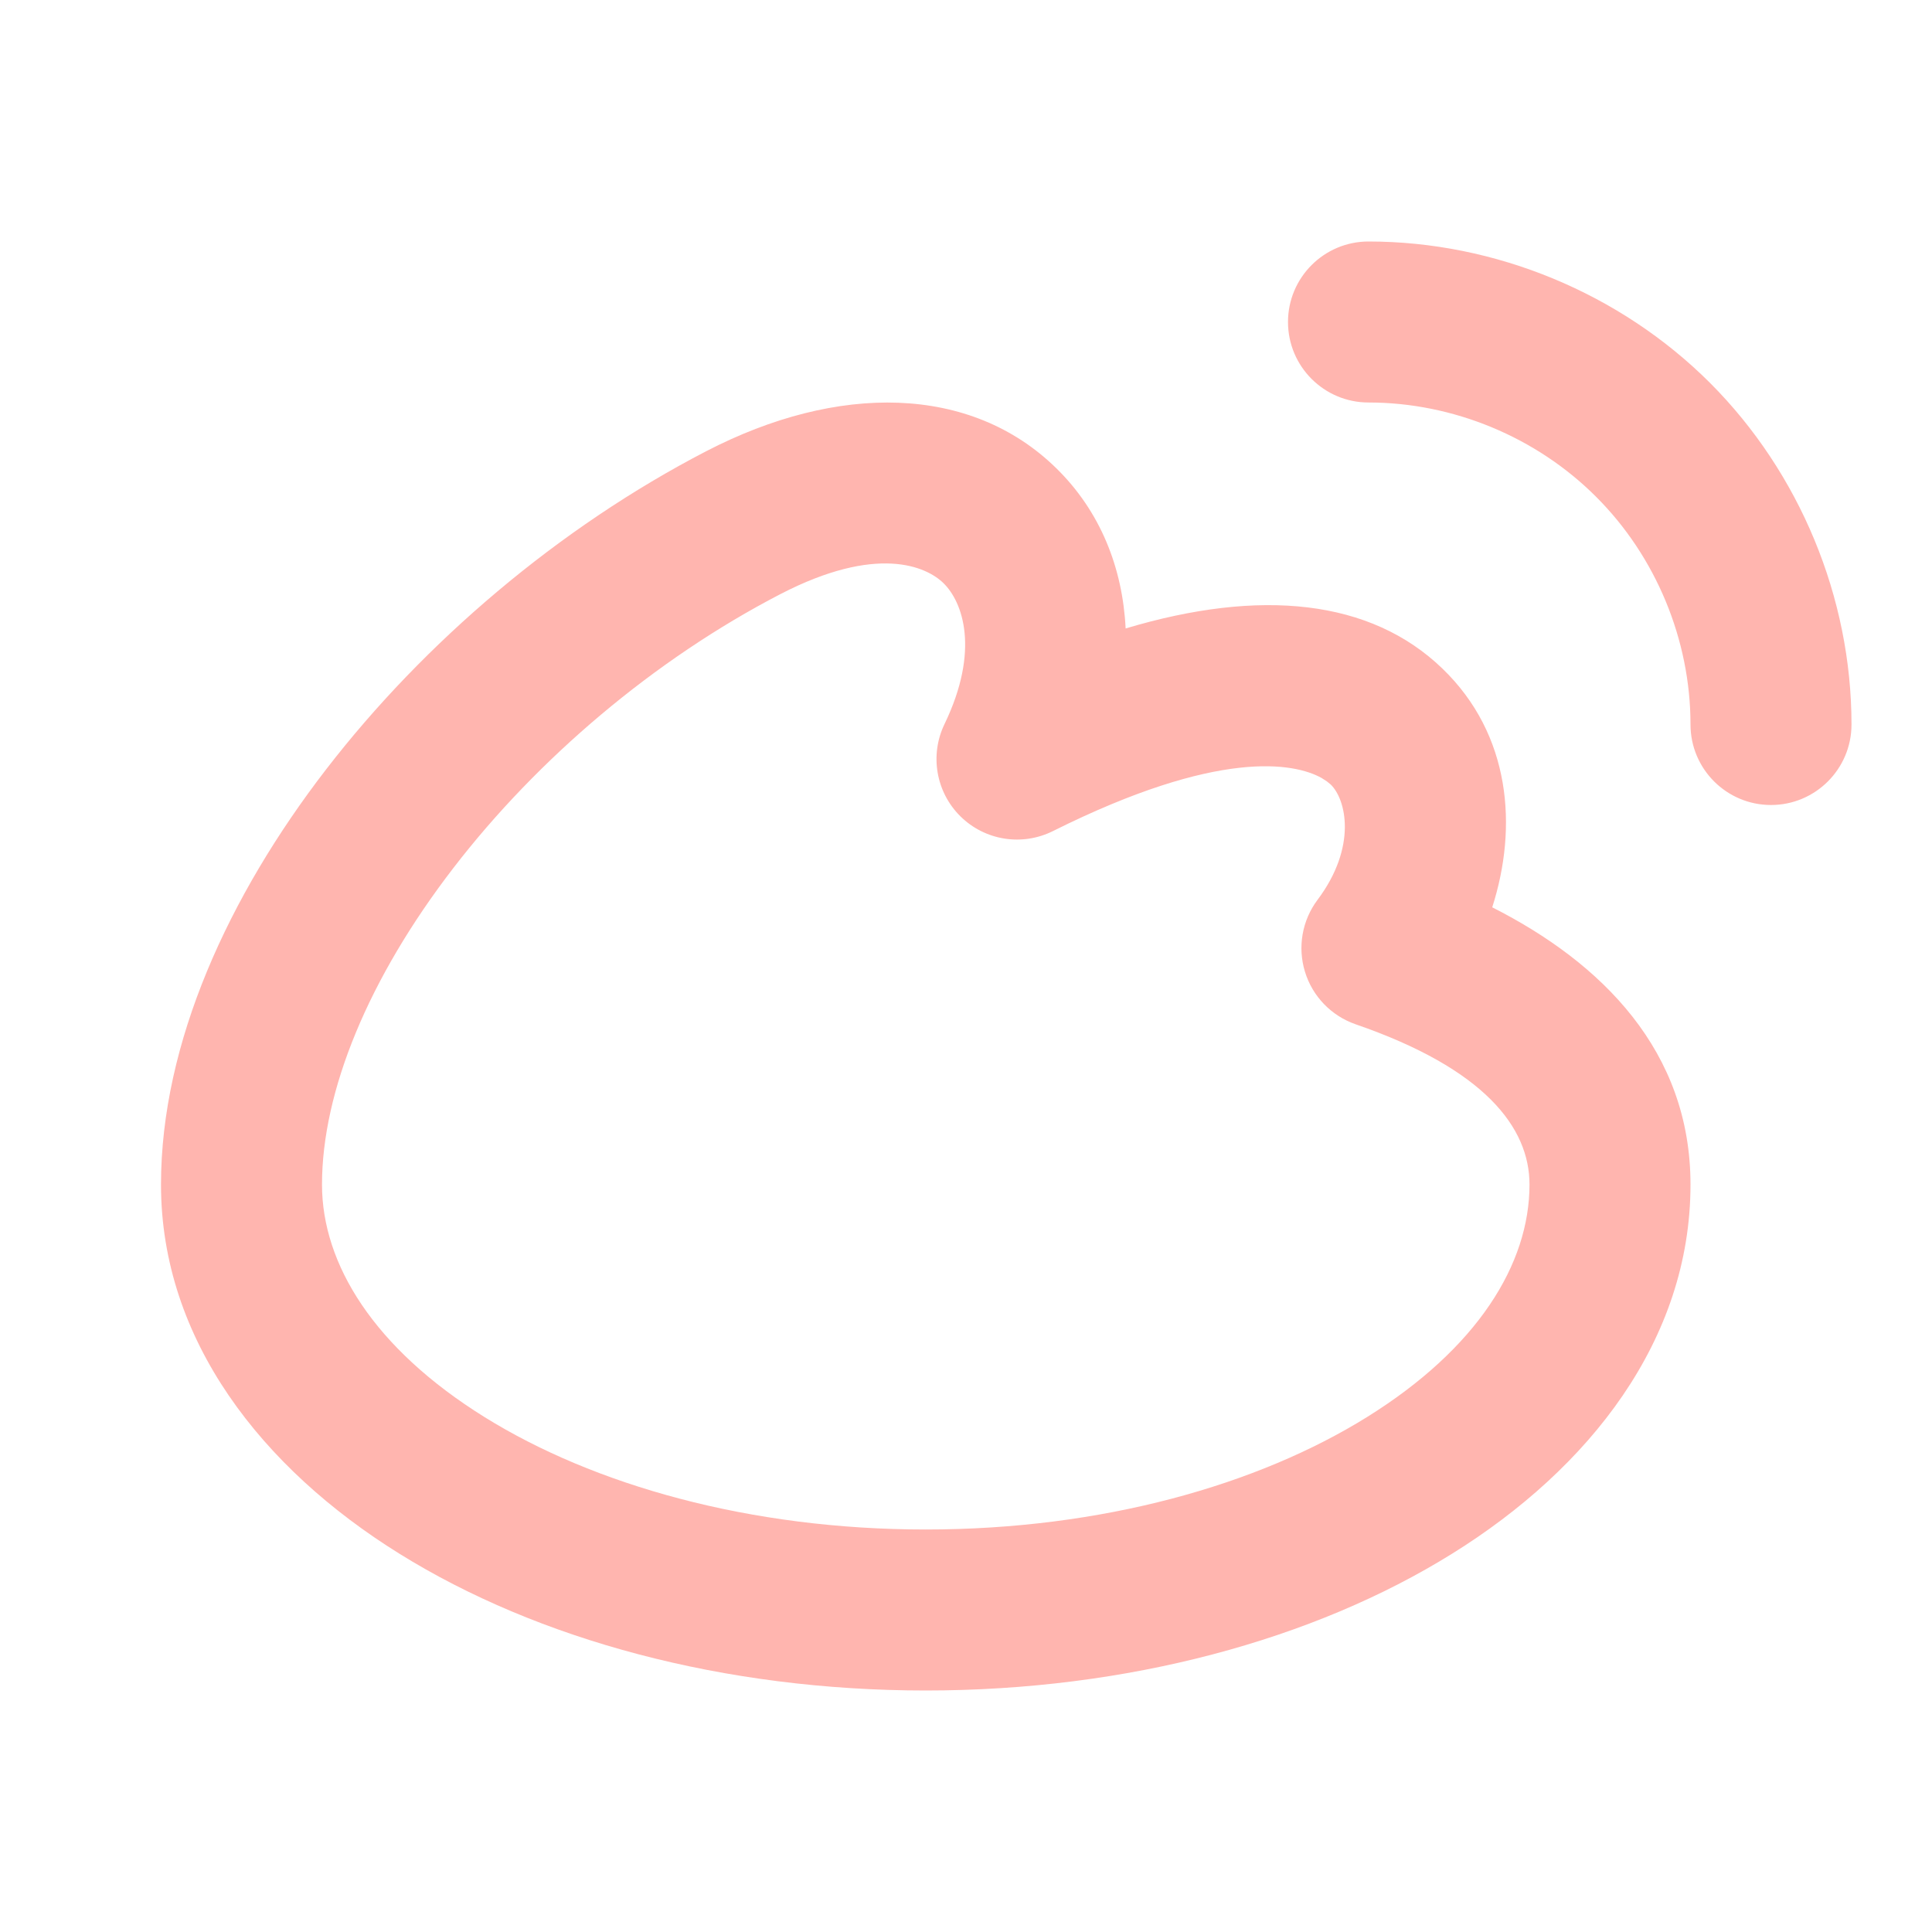 <!DOCTYPE svg PUBLIC "-//W3C//DTD SVG 1.1//EN" "http://www.w3.org/Graphics/SVG/1.1/DTD/svg11.dtd">
<!-- Uploaded to: SVG Repo, www.svgrepo.com, Transformed by: SVG Repo Mixer Tools -->
<svg width="800px" height="800px" viewBox="0 0 24 24" version="1.1" xmlns="http://www.w3.org/2000/svg" xmlns:xlink="http://www.w3.org/1999/xlink" fill="#000000">
<g id="SVGRepo_bgCarrier" stroke-width="0"/>
<g id="SVGRepo_tracerCarrier" stroke-linecap="round" stroke-linejoin="round"/>
<g id="SVGRepo_iconCarrier"> <title>weibo_line</title> <g id="页面-1" stroke="none" stroke-width="1" fill="none" fill-rule="evenodd"> <g id="Logo" transform="translate(-384, -96)" fill-rule="nonzero"> <g id="weibo_line" transform="translate(384, 96)"> <path d="M24,0 L24,24 L0,24 L0,0 L24,0 Z M12.593,23.258 L12.582,23.26 L12.511,23.295 L12.492,23.299 L12.492,23.299 L12.477,23.295 L12.406,23.26 C12.396,23.256 12.387,23.259 12.382,23.265 L12.378,23.276 L12.361,23.703 L12.366,23.723 L12.377,23.736 L12.48,23.81 L12.495,23.814 L12.495,23.814 L12.507,23.81 L12.611,23.736 L12.623,23.72 L12.623,23.72 L12.627,23.703 L12.61,23.276 C12.608,23.266 12.601,23.259 12.593,23.258 L12.593,23.258 Z M12.858,23.145 L12.845,23.147 L12.66,23.24 L12.65,23.25 L12.65,23.25 L12.647,23.261 L12.665,23.691 L12.67,23.703 L12.67,23.703 L12.678,23.71 L12.879,23.803 C12.891,23.807 12.902,23.803 12.908,23.795 L12.912,23.781 L12.878,23.167 C12.875,23.155 12.867,23.147 12.858,23.145 L12.858,23.145 Z M12.143,23.147 C12.133,23.142 12.122,23.145 12.116,23.153 L12.11,23.167 L12.076,23.781 C12.075,23.793 12.083,23.802 12.093,23.805 L12.108,23.803 L12.309,23.71 L12.319,23.702 L12.319,23.702 L12.323,23.691 L12.34,23.261 L12.337,23.249 L12.337,23.249 L12.328,23.24 L12.143,23.147 Z" id="MingCute" fill-rule="nonzero"> </path> <path d="M13.12,5.815 C13.669,6.352 13.946,7.054 13.983,7.807 C15.658,7.305 17.028,7.445 17.92,8.307 C18.768,9.126 18.857,10.274 18.537,11.271 C19.901,11.961 21,13.058 21,14.715 C21,16.646 19.744,18.241 18.038,19.301 C16.318,20.371 14.004,21 11.5,21 C8.996,21 6.682,20.371 4.962,19.301 C3.256,18.241 2,16.646 2,14.715 C2,12.953 2.842,11.126 4.05,9.559 C5.27,7.977 6.94,6.555 8.773,5.605 C10.408,4.758 12.059,4.777 13.12,5.815 Z M11.721,7.245 C11.508,7.035 10.892,6.76 9.693,7.381 C8.127,8.193 6.68,9.422 5.634,10.78 C4.575,12.154 4,13.558 4,14.715 C4,15.703 4.647,16.75 6.018,17.603 C7.374,18.446 9.309,19 11.5,19 C13.691,19 15.627,18.446 16.982,17.603 C18.353,16.75 19,15.703 19,14.715 C19,14.004 18.44,13.276 16.84,12.724 C16.538,12.619 16.304,12.377 16.211,12.072 C16.117,11.766 16.175,11.434 16.367,11.178 C16.862,10.518 16.722,9.93 16.53,9.745 L16.482,9.706 L16.482,9.706 L16.415,9.663 C16.078,9.477 15.141,9.295 13.08,10.324 C12.697,10.515 12.236,10.442 11.931,10.141 C11.627,9.841 11.547,9.38 11.733,8.995 C12.177,8.074 11.958,7.477 11.721,7.245 Z M17,3 C18.576,3 20.128,3.643 21.243,4.757 C22.357,5.872 23,7.424 23,9 C23,9.552 22.552,10 22,10 C21.448,10 21,9.552 21,9 C21,7.949 20.571,6.914 19.828,6.172 C19.086,5.429 18.051,5 17,5 C16.448,5 16,4.552 16,4 C16,3.448 16.448,3 17,3 Z" id="形状" fill="#ffb5af"> </path> </g> </g> </g> </g>
</svg>